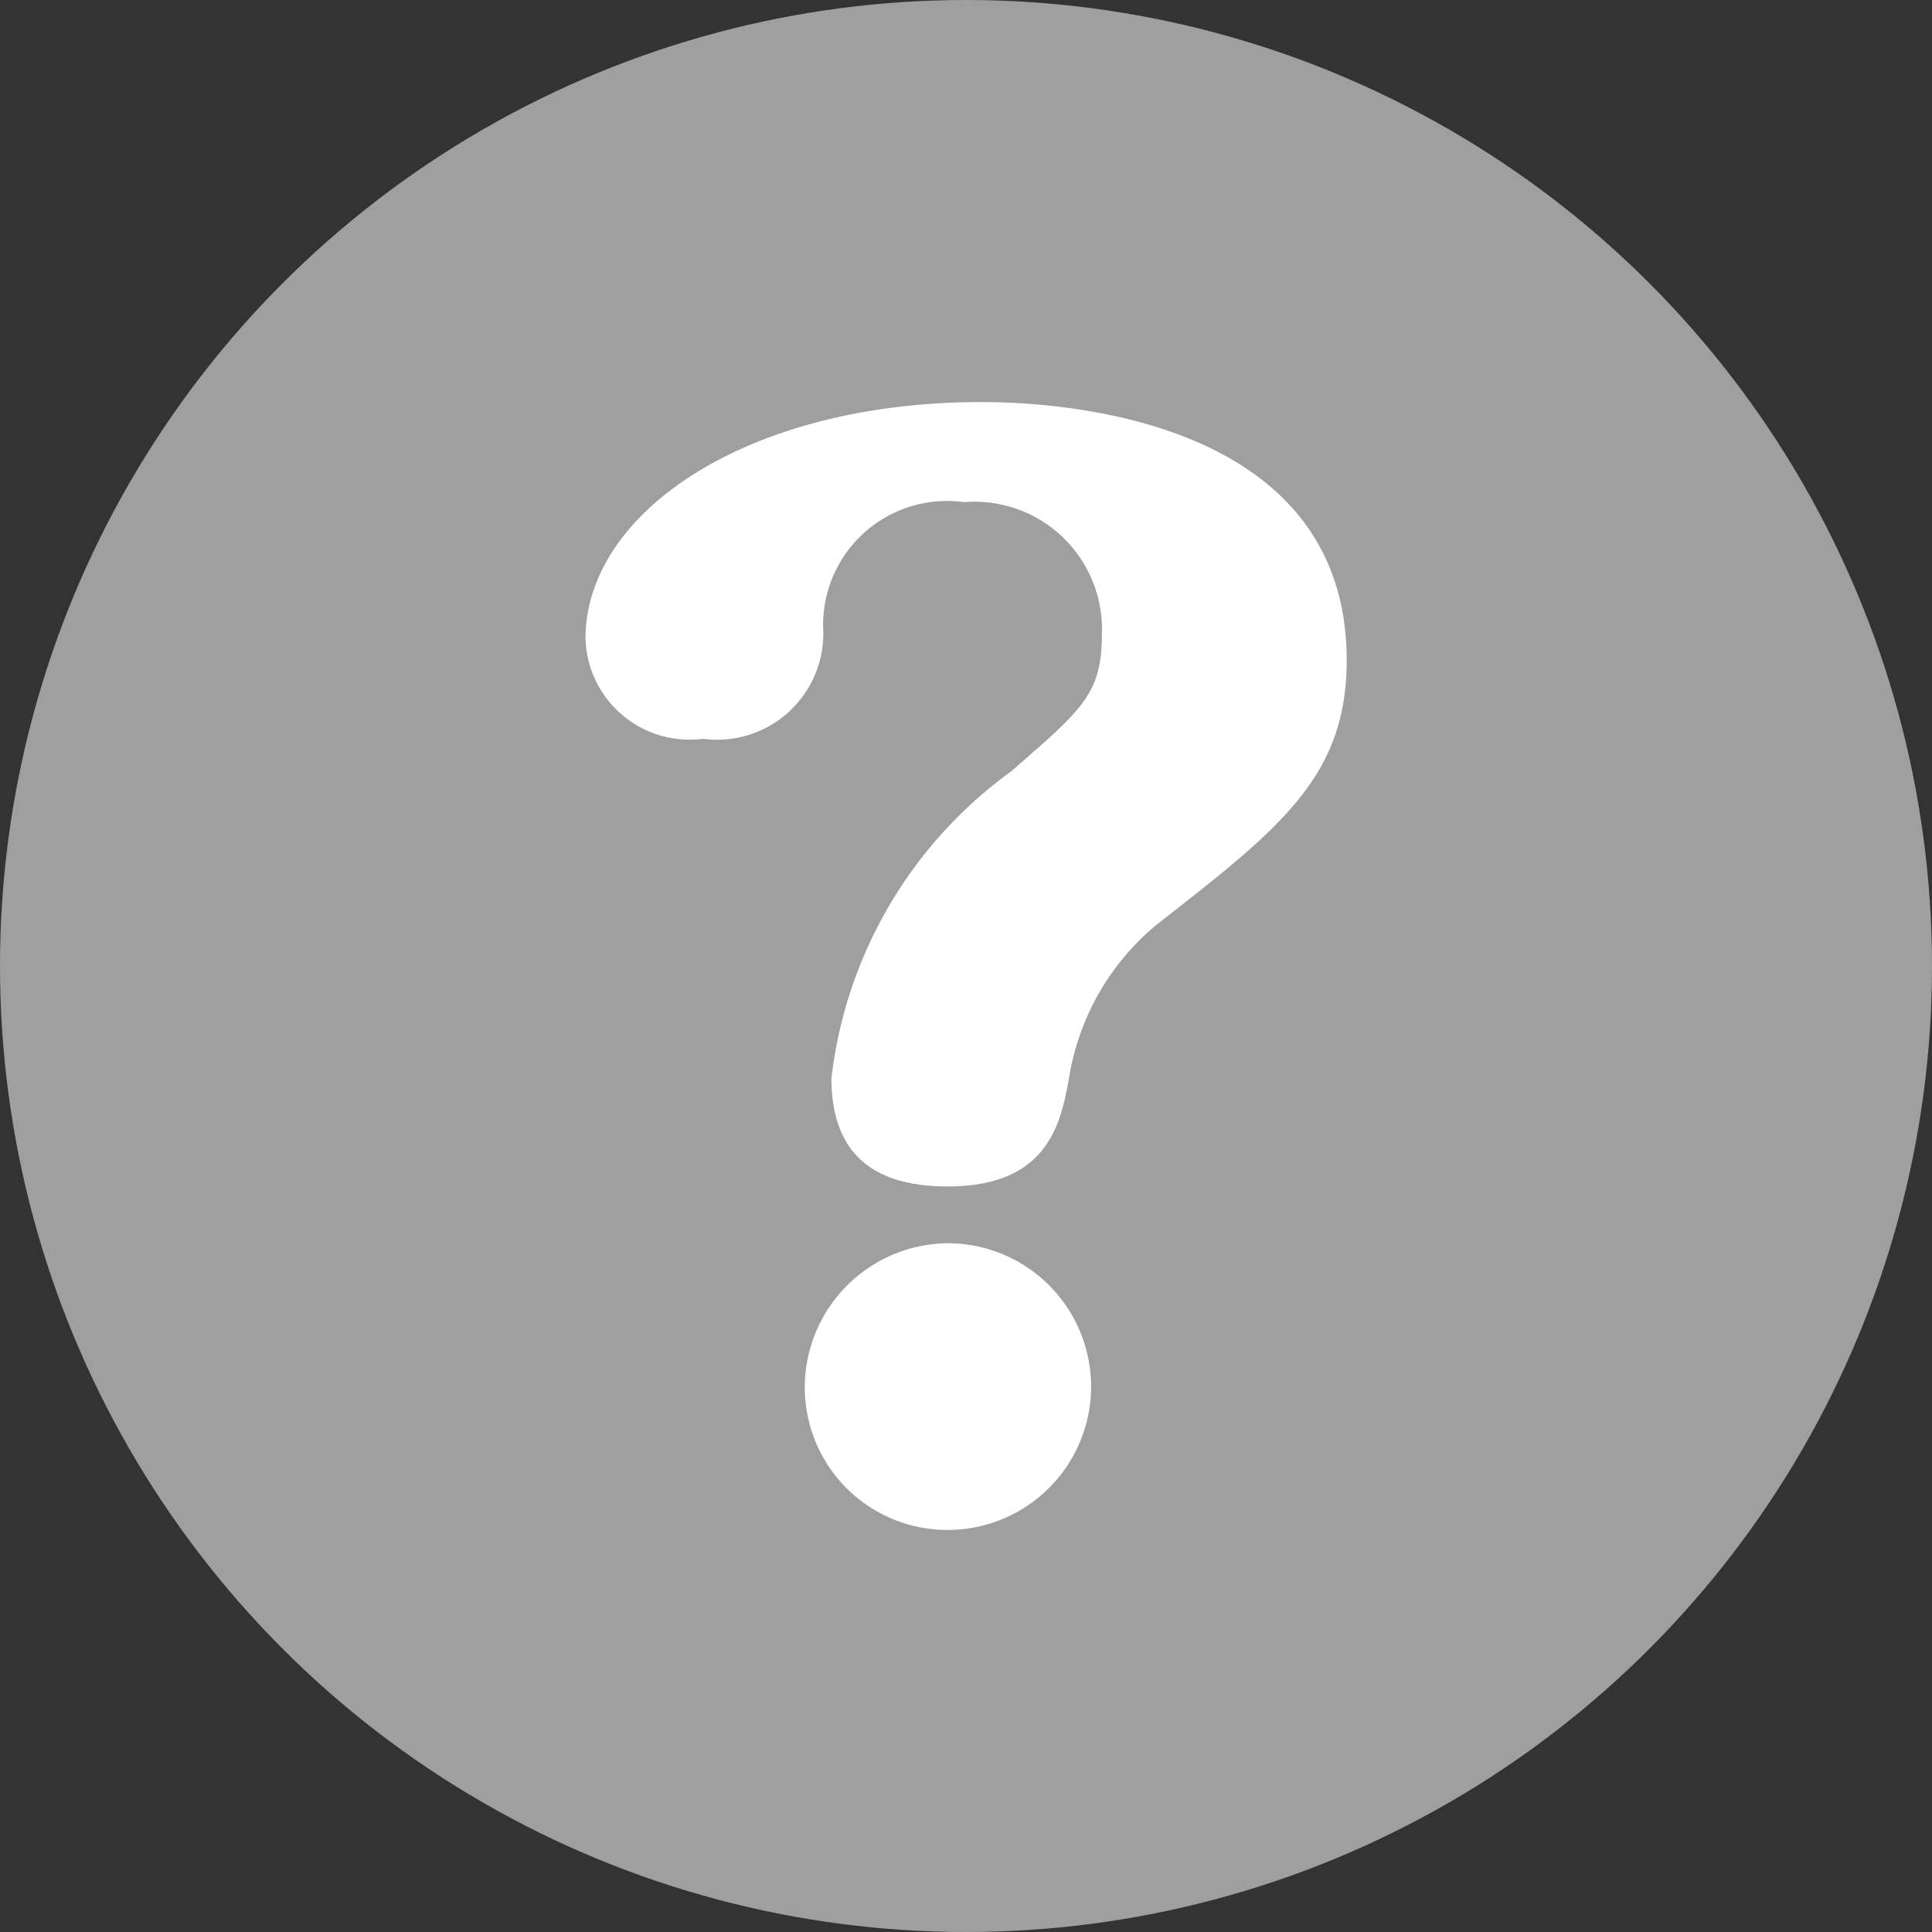 <svg id="コンポーネント_274_1" data-name="コンポーネント 274 – 1" xmlns="http://www.w3.org/2000/svg" width="20" height="20" viewBox="0 0 20 20">
  <rect x="0" y="0" width="20" height="20" fill="#333333" stroke="none"/>
  <circle id="楕円形_4736" data-name="楕円形 4736" cx="10" cy="10" r="10" fill="#9f9f9f"/>
  <path id="パス_51687" data-name="パス 51687" d="M4.48-3.346c1.064,0,1.176-.686,1.26-1.148a2.587,2.587,0,0,1,.91-1.568c1.274-.994,1.96-1.526,1.96-2.73,0-2.534-3.038-2.674-3.78-2.674-2.436,0-4.1,1.148-4.1,2.45A1.078,1.078,0,0,0,1.946-7.98,1.1,1.1,0,0,0,3.192-9.086,1.283,1.283,0,0,1,4.648-10.43,1.32,1.32,0,0,1,6.076-9.072c0,.63-.2.784-.938,1.428A4.569,4.569,0,0,0,3.276-4.466C3.276-3.57,3.85-3.346,4.48-3.346Zm0,.588A1.494,1.494,0,0,0,3-1.274,1.476,1.476,0,0,0,4.48.21,1.485,1.485,0,0,0,5.964-1.274,1.485,1.485,0,0,0,4.48-2.758Z" transform="translate(5.331 15.628)" fill="#fff"/>
</svg>
